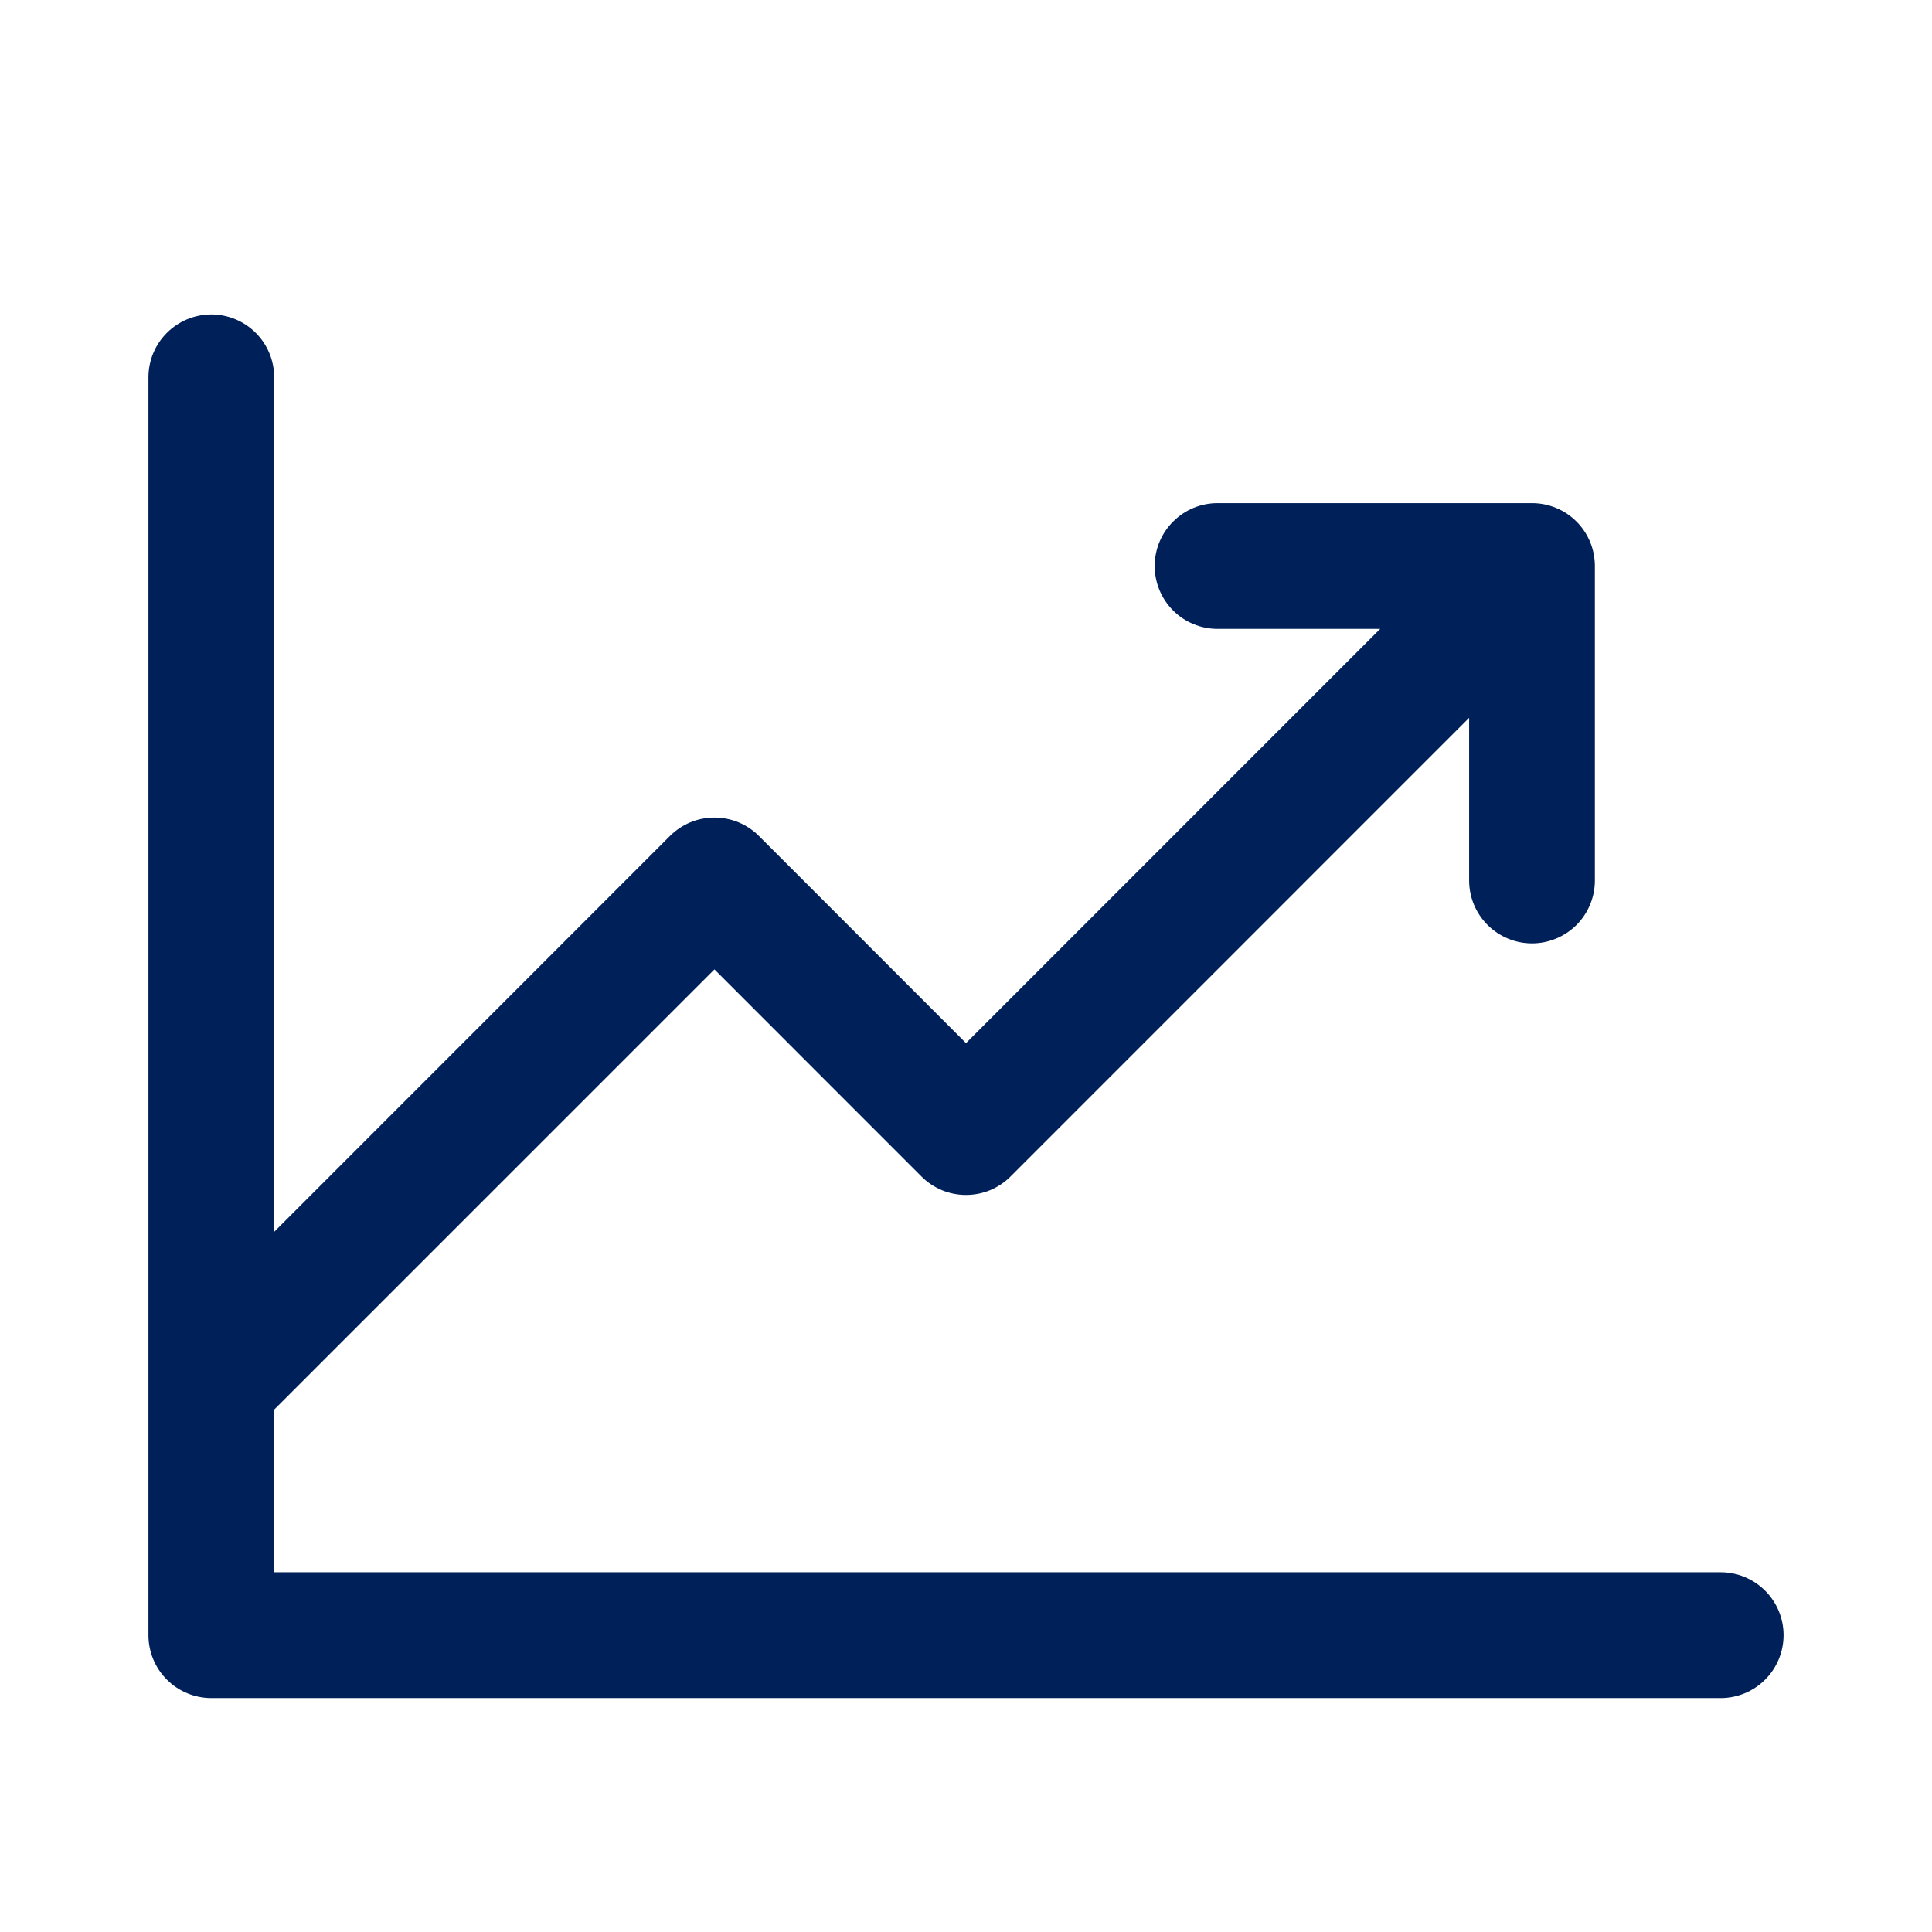 <svg width="24" height="24" viewBox="0 0 24 24" fill="none" xmlns="http://www.w3.org/2000/svg">
<g clip-path="url(#clip0_117_15139)">
<path d="M22.156 20.312C22.156 20.52 22.074 20.718 21.927 20.865C21.781 21.011 21.582 21.094 21.375 21.094H2.625C2.418 21.094 2.219 21.011 2.073 20.865C1.926 20.718 1.844 20.52 1.844 20.312V4.688C1.844 4.48 1.926 4.282 2.073 4.135C2.219 3.989 2.418 3.906 2.625 3.906C2.832 3.906 3.031 3.989 3.177 4.135C3.324 4.282 3.406 4.48 3.406 4.688V15.302L8.322 10.385C8.395 10.312 8.481 10.255 8.576 10.215C8.671 10.176 8.772 10.156 8.875 10.156C8.978 10.156 9.079 10.176 9.174 10.215C9.269 10.255 9.355 10.312 9.428 10.385L12 12.958L17.145 7.812H15.125C14.918 7.812 14.719 7.73 14.573 7.584C14.426 7.437 14.344 7.238 14.344 7.031C14.344 6.824 14.426 6.625 14.573 6.479C14.719 6.332 14.918 6.25 15.125 6.25H19.031C19.238 6.25 19.437 6.332 19.584 6.479C19.73 6.625 19.812 6.824 19.812 7.031V10.938C19.812 11.145 19.73 11.343 19.584 11.49C19.437 11.636 19.238 11.719 19.031 11.719C18.824 11.719 18.625 11.636 18.479 11.49C18.332 11.343 18.25 11.145 18.25 10.938V8.917L12.553 14.615C12.48 14.688 12.394 14.745 12.299 14.785C12.204 14.824 12.103 14.844 12 14.844C11.897 14.844 11.796 14.824 11.701 14.785C11.606 14.745 11.52 14.688 11.447 14.615L8.875 12.042L3.406 17.511V19.531H21.375C21.582 19.531 21.781 19.614 21.927 19.76C22.074 19.907 22.156 20.105 22.156 20.312Z" fill="#002059"/>
</g>
<defs>
<clipPath id="clip0_117_15139">
<rect width="24" height="24" fill="white"/>
</clipPath>
</defs>
</svg>
